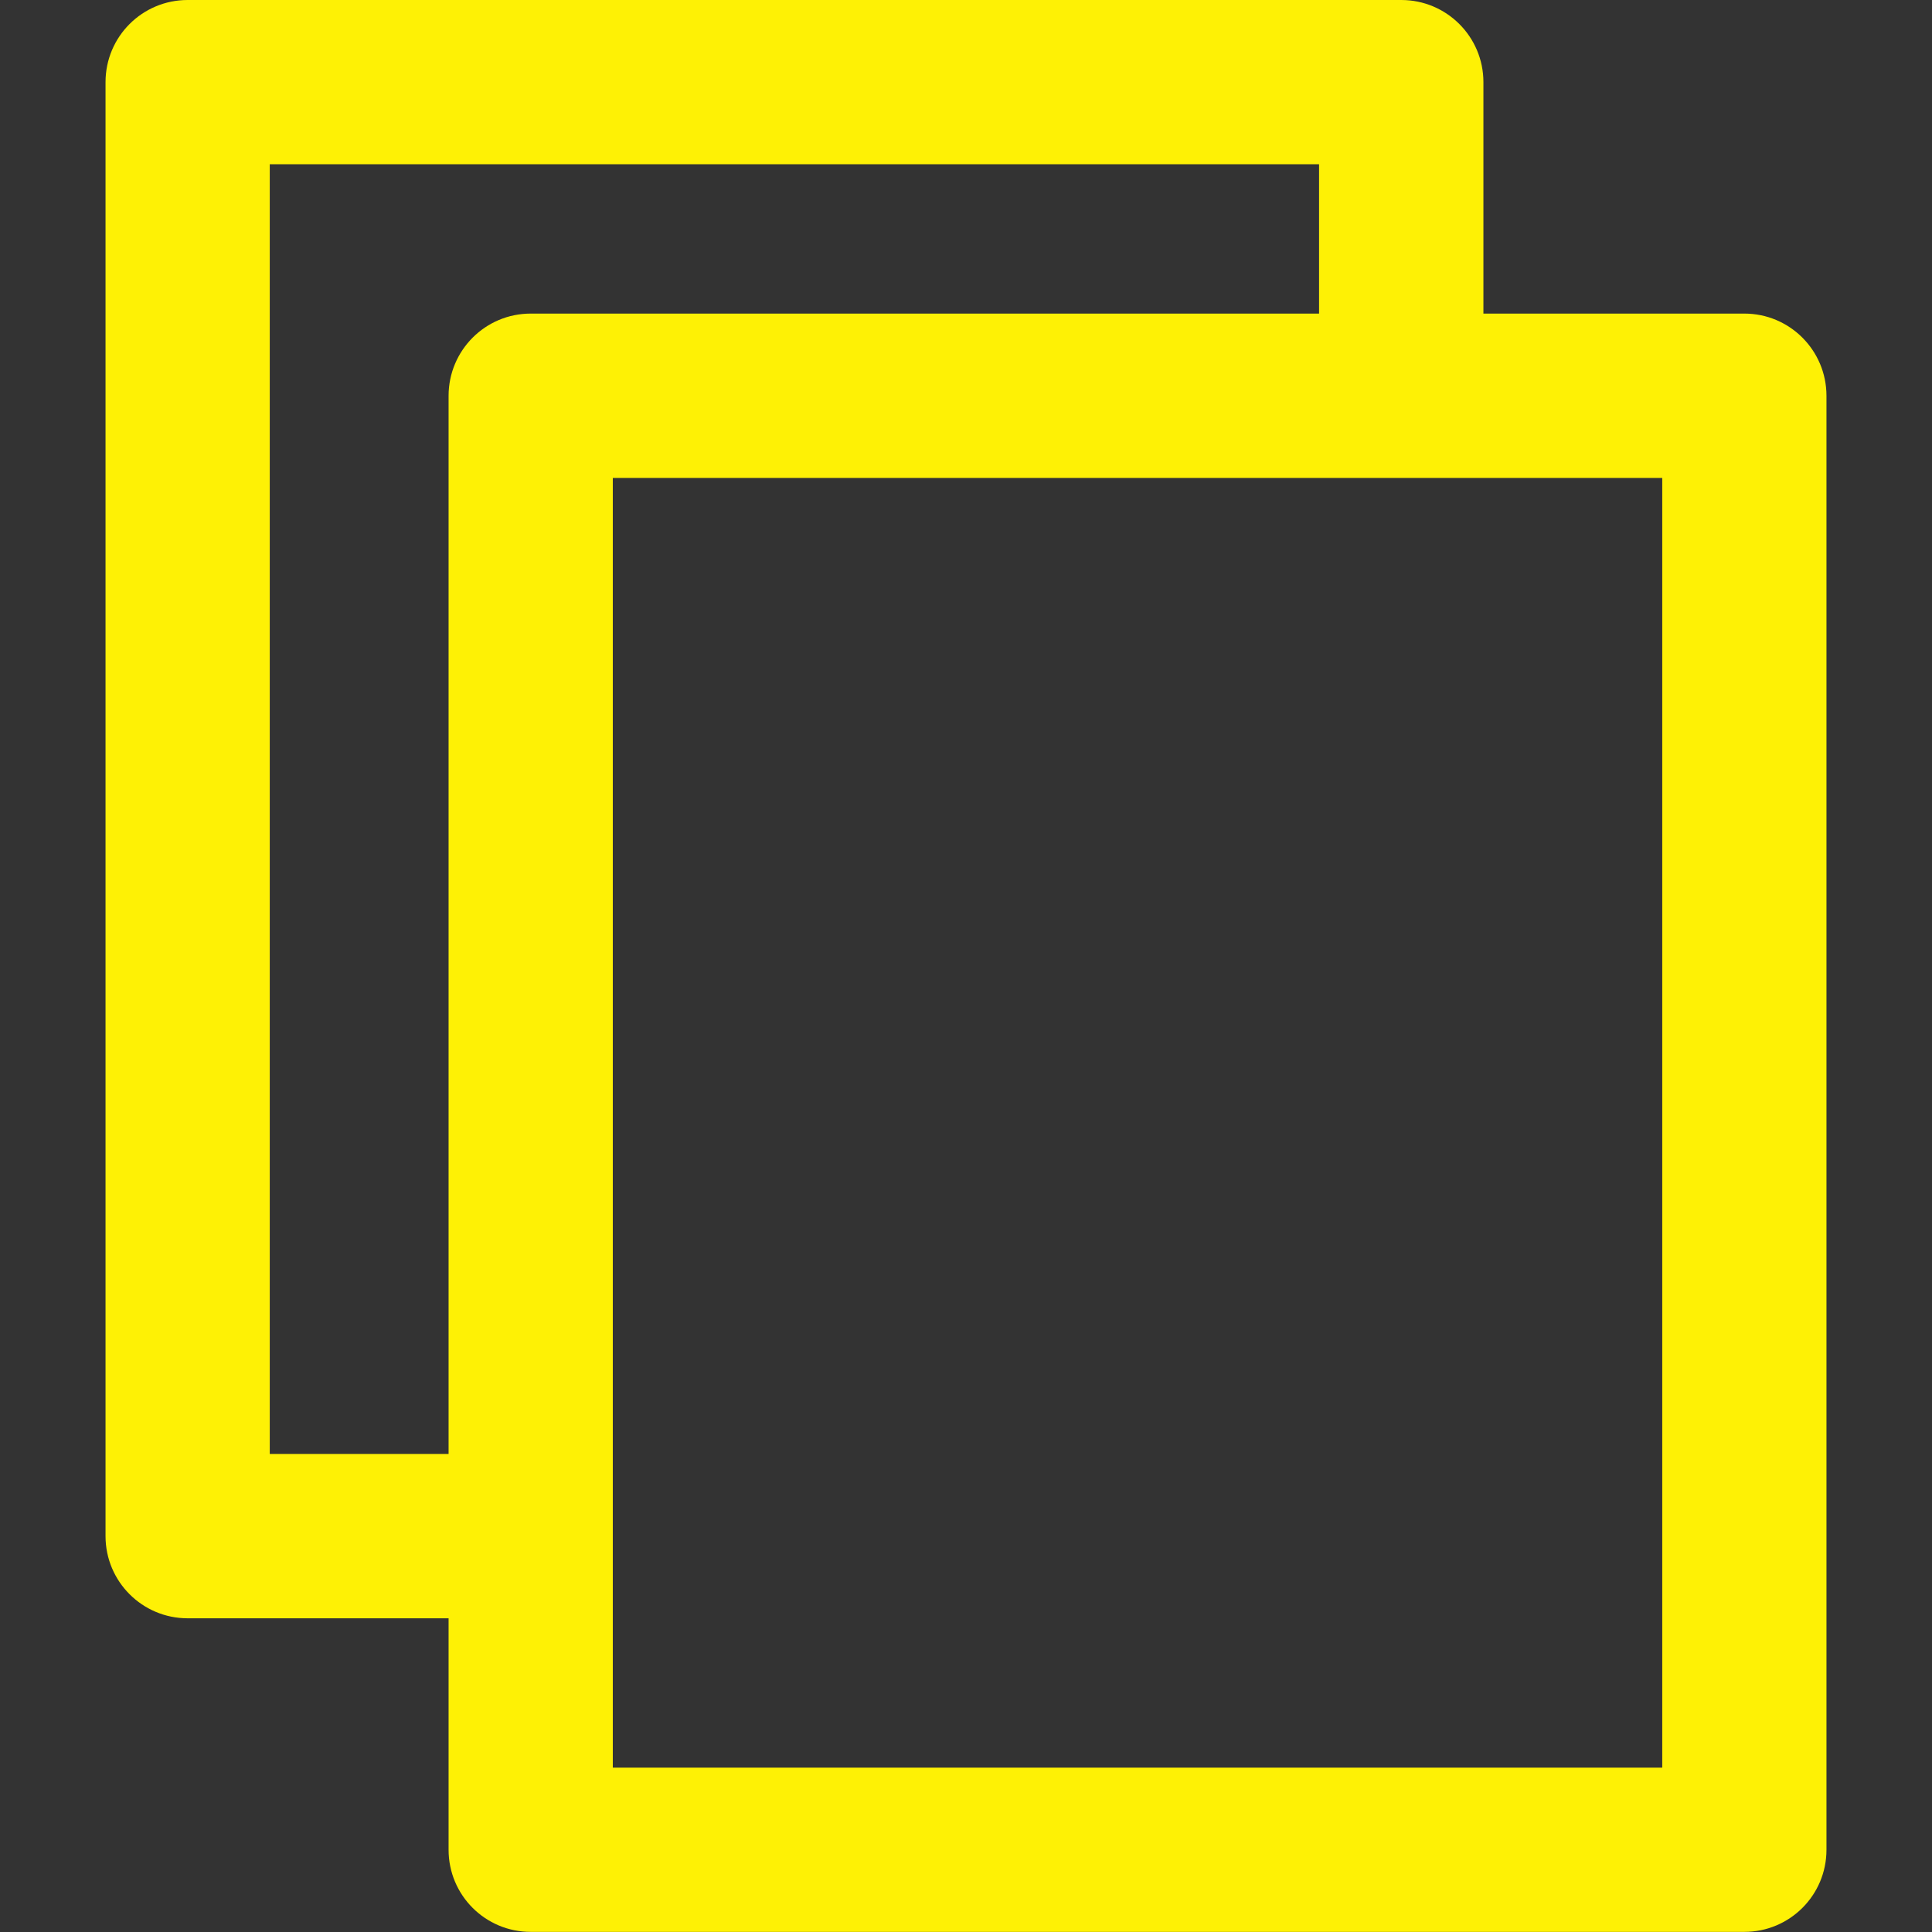 <svg width="16" height="16" viewBox="0 0 16 16" fill="none" xmlns="http://www.w3.org/2000/svg">
<rect x="0" y="0" width="16" height="16" fill="#333333" stroke="none"/>
<g clip-path="url(#clip0)">
<path d="M14.446 2.597H12.285V0.68C12.285 0.304 11.98 -0 11.605 -0H1.554C1.178 -0 0.874 0.304 0.874 0.68V12.722C0.874 13.097 1.178 13.402 1.554 13.402H3.715V15.319C3.715 15.695 4.019 15.999 4.395 15.999H14.446C14.822 15.999 15.126 15.695 15.126 15.319V3.278C15.126 2.902 14.822 2.597 14.446 2.597ZM2.234 12.041V1.36H10.924V2.597H4.395C4.019 2.597 3.715 2.902 3.715 3.278V12.041H2.234ZM13.766 14.639H5.075V3.958H13.766V14.639Z" fill="#FEF105"/>
</g>
<defs>
<clipPath id="clip0">
<rect width="16" height="16" fill="white" transform="translate(0 -0)"/>
</clipPath>
</defs>
</svg>

